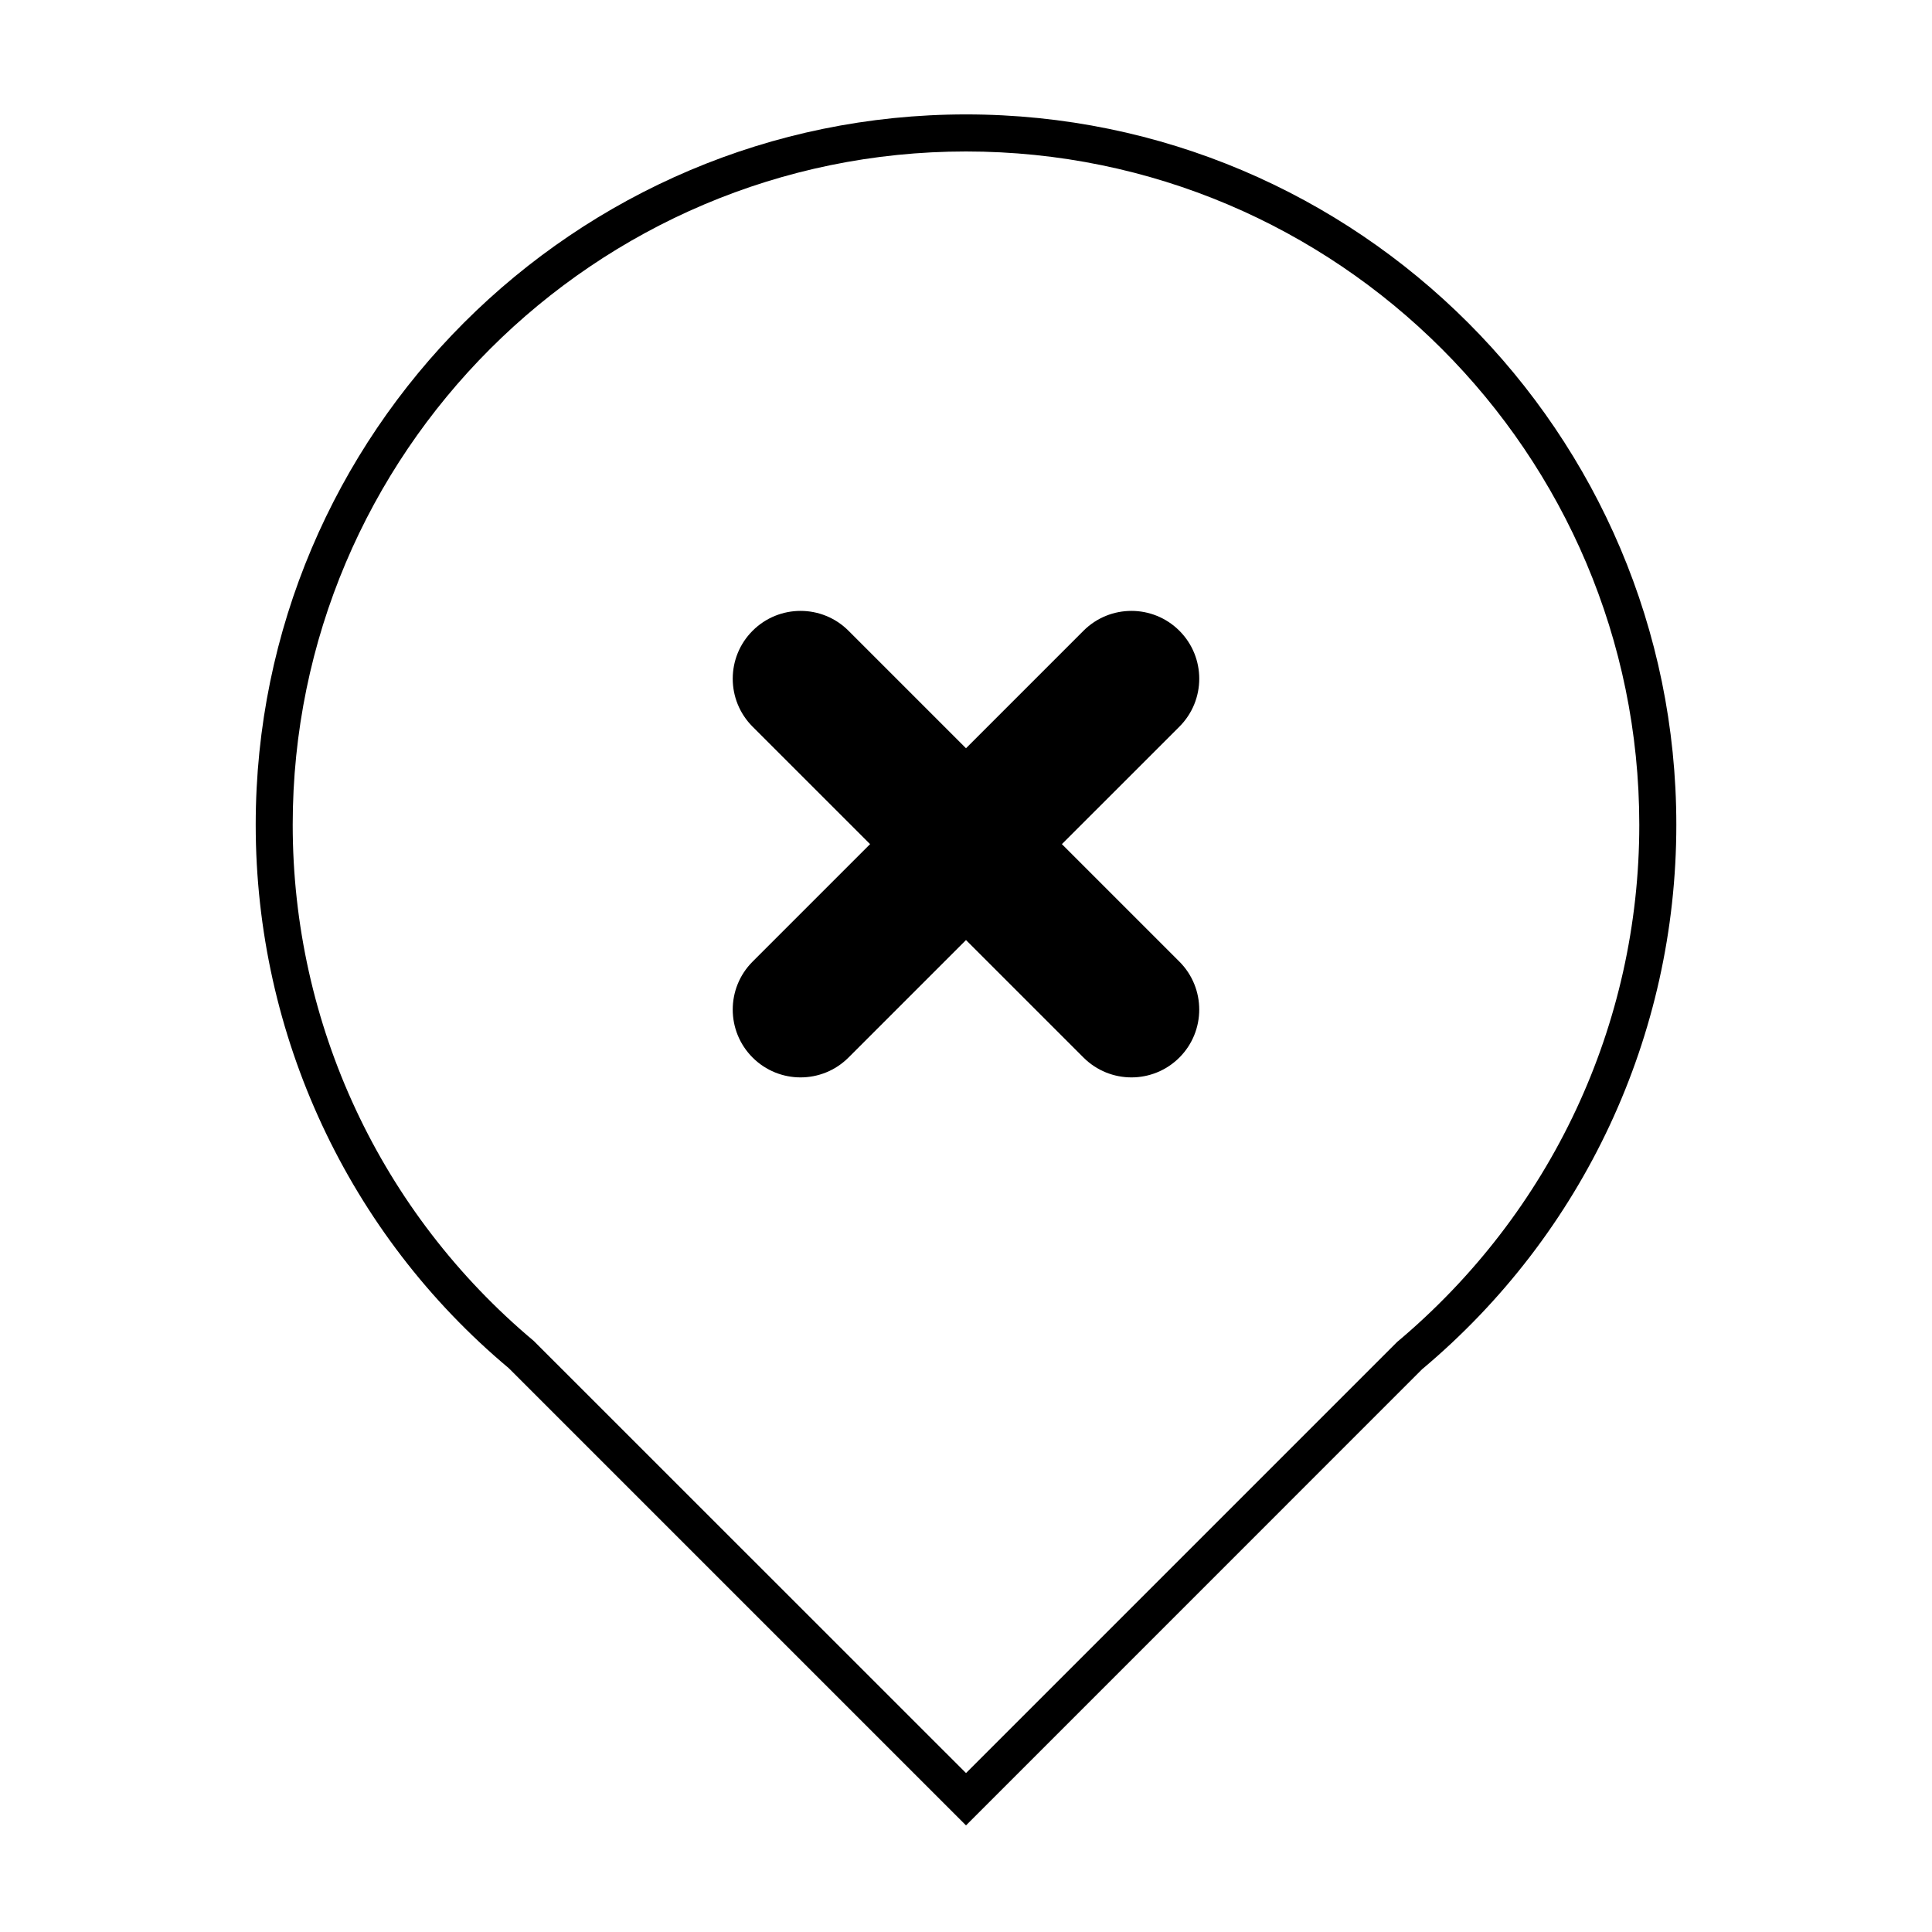 <?xml version="1.0" encoding="UTF-8"?>
<!-- Uploaded to: ICON Repo, www.svgrepo.com, Generator: ICON Repo Mixer Tools -->
<svg fill="#000000" width="800px" height="800px" version="1.1" viewBox="144 144 512 512" xmlns="http://www.w3.org/2000/svg">
 <g>
  <path d="m400 627.75-121.17-121.17c-42.512-35.609-67.066-88.207-67.066-144.02 0-103.8 84.441-188.24 188.24-188.24 103.79 0 188.24 84.441 188.24 188.24 0 55.809-24.562 108.41-67.383 144.31zm0-443.61c-98.379 0-178.43 80.039-178.43 178.43 0 52.898 23.285 102.76 63.883 136.79l114.55 114.52 114.23-114.23c40.91-34.324 64.195-84.18 64.195-137.08-0.004-98.387-80.051-178.43-178.43-178.43z"/>
  <path d="m456.55 398.84-31.137-31.137 31.137-31.129c7.019-7.019 7.019-18.398 0-25.418-7.023-7.019-18.395-7.019-25.418 0l-31.133 31.137-31.137-31.137c-7.019-7.019-18.395-7.019-25.418 0-7.019 7.019-7.019 18.398 0 25.418l31.137 31.129-31.137 31.137c-7.019 7.019-7.019 18.398 0 25.418 7.023 7.019 18.398 7.019 25.418 0l31.137-31.137 31.137 31.137c7.023 7.019 18.395 7.019 25.418 0 7.008-7.019 7.008-18.402-0.004-25.418z"/>
 </g>
</svg>
